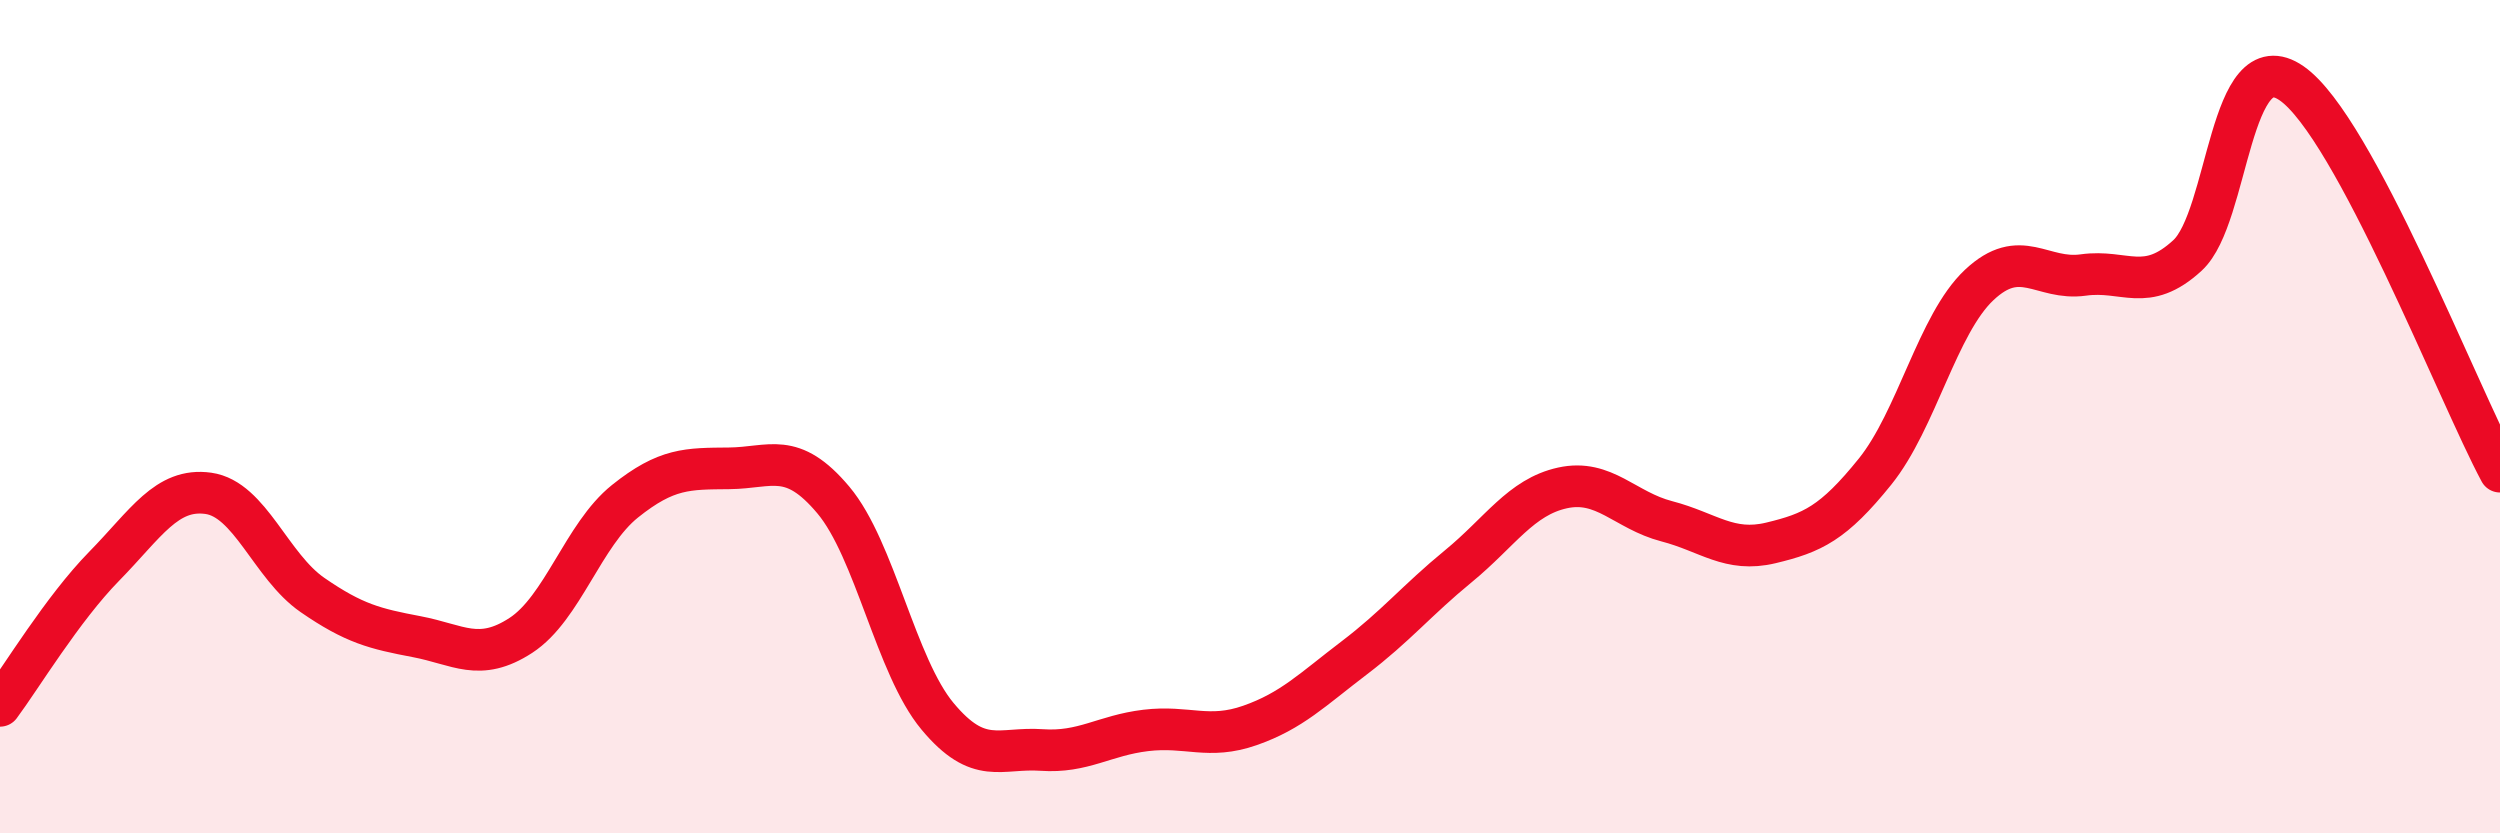 
    <svg width="60" height="20" viewBox="0 0 60 20" xmlns="http://www.w3.org/2000/svg">
      <path
        d="M 0,16.94 C 0.5,16.27 1.5,14.61 2.5,13.59 C 3.5,12.57 4,11.7 5,11.84 C 6,11.98 6.5,13.59 7.5,14.28 C 8.5,14.97 9,15.09 10,15.28 C 11,15.47 11.5,15.9 12.5,15.25 C 13.5,14.6 14,12.83 15,12.03 C 16,11.23 16.5,11.25 17.5,11.24 C 18.5,11.23 19,10.81 20,12 C 21,13.19 21.5,15.99 22.5,17.19 C 23.5,18.39 24,17.93 25,18 C 26,18.07 26.5,17.65 27.5,17.53 C 28.5,17.41 29,17.76 30,17.41 C 31,17.06 31.5,16.55 32.5,15.79 C 33.5,15.03 34,14.41 35,13.59 C 36,12.77 36.5,11.93 37.5,11.71 C 38.5,11.49 39,12.25 40,12.51 C 41,12.77 41.5,13.27 42.5,13.03 C 43.5,12.79 44,12.56 45,11.32 C 46,10.08 46.5,7.78 47.5,6.84 C 48.5,5.9 49,6.74 50,6.6 C 51,6.46 51.5,7.05 52.5,6.13 C 53.5,5.21 53.5,0.96 55,2 C 56.5,3.04 59,9.46 60,11.32L60 20L0 20Z"
        fill="#EB0A25"
        opacity="0.1"
        stroke-linecap="round"
        stroke-linejoin="round"
      />
      <path
        d="M 0,16.94 C 0.5,16.27 1.5,14.61 2.5,13.59 C 3.5,12.57 4,11.7 5,11.84 C 6,11.98 6.5,13.59 7.5,14.28 C 8.5,14.97 9,15.09 10,15.28 C 11,15.47 11.5,15.9 12.5,15.25 C 13.5,14.6 14,12.83 15,12.03 C 16,11.23 16.5,11.25 17.5,11.24 C 18.5,11.23 19,10.81 20,12 C 21,13.19 21.5,15.99 22.5,17.19 C 23.5,18.39 24,17.93 25,18 C 26,18.07 26.5,17.65 27.5,17.53 C 28.5,17.41 29,17.76 30,17.41 C 31,17.06 31.5,16.55 32.5,15.79 C 33.5,15.03 34,14.41 35,13.59 C 36,12.77 36.5,11.93 37.5,11.71 C 38.5,11.49 39,12.25 40,12.51 C 41,12.77 41.5,13.27 42.5,13.03 C 43.5,12.79 44,12.56 45,11.32 C 46,10.08 46.5,7.78 47.5,6.84 C 48.5,5.9 49,6.74 50,6.6 C 51,6.46 51.5,7.05 52.5,6.13 C 53.5,5.21 53.5,0.96 55,2 C 56.5,3.04 59,9.46 60,11.32"
        stroke="#EB0A25"
        stroke-width="1"
        fill="none"
        stroke-linecap="round"
        stroke-linejoin="round"
      />
    </svg>
  